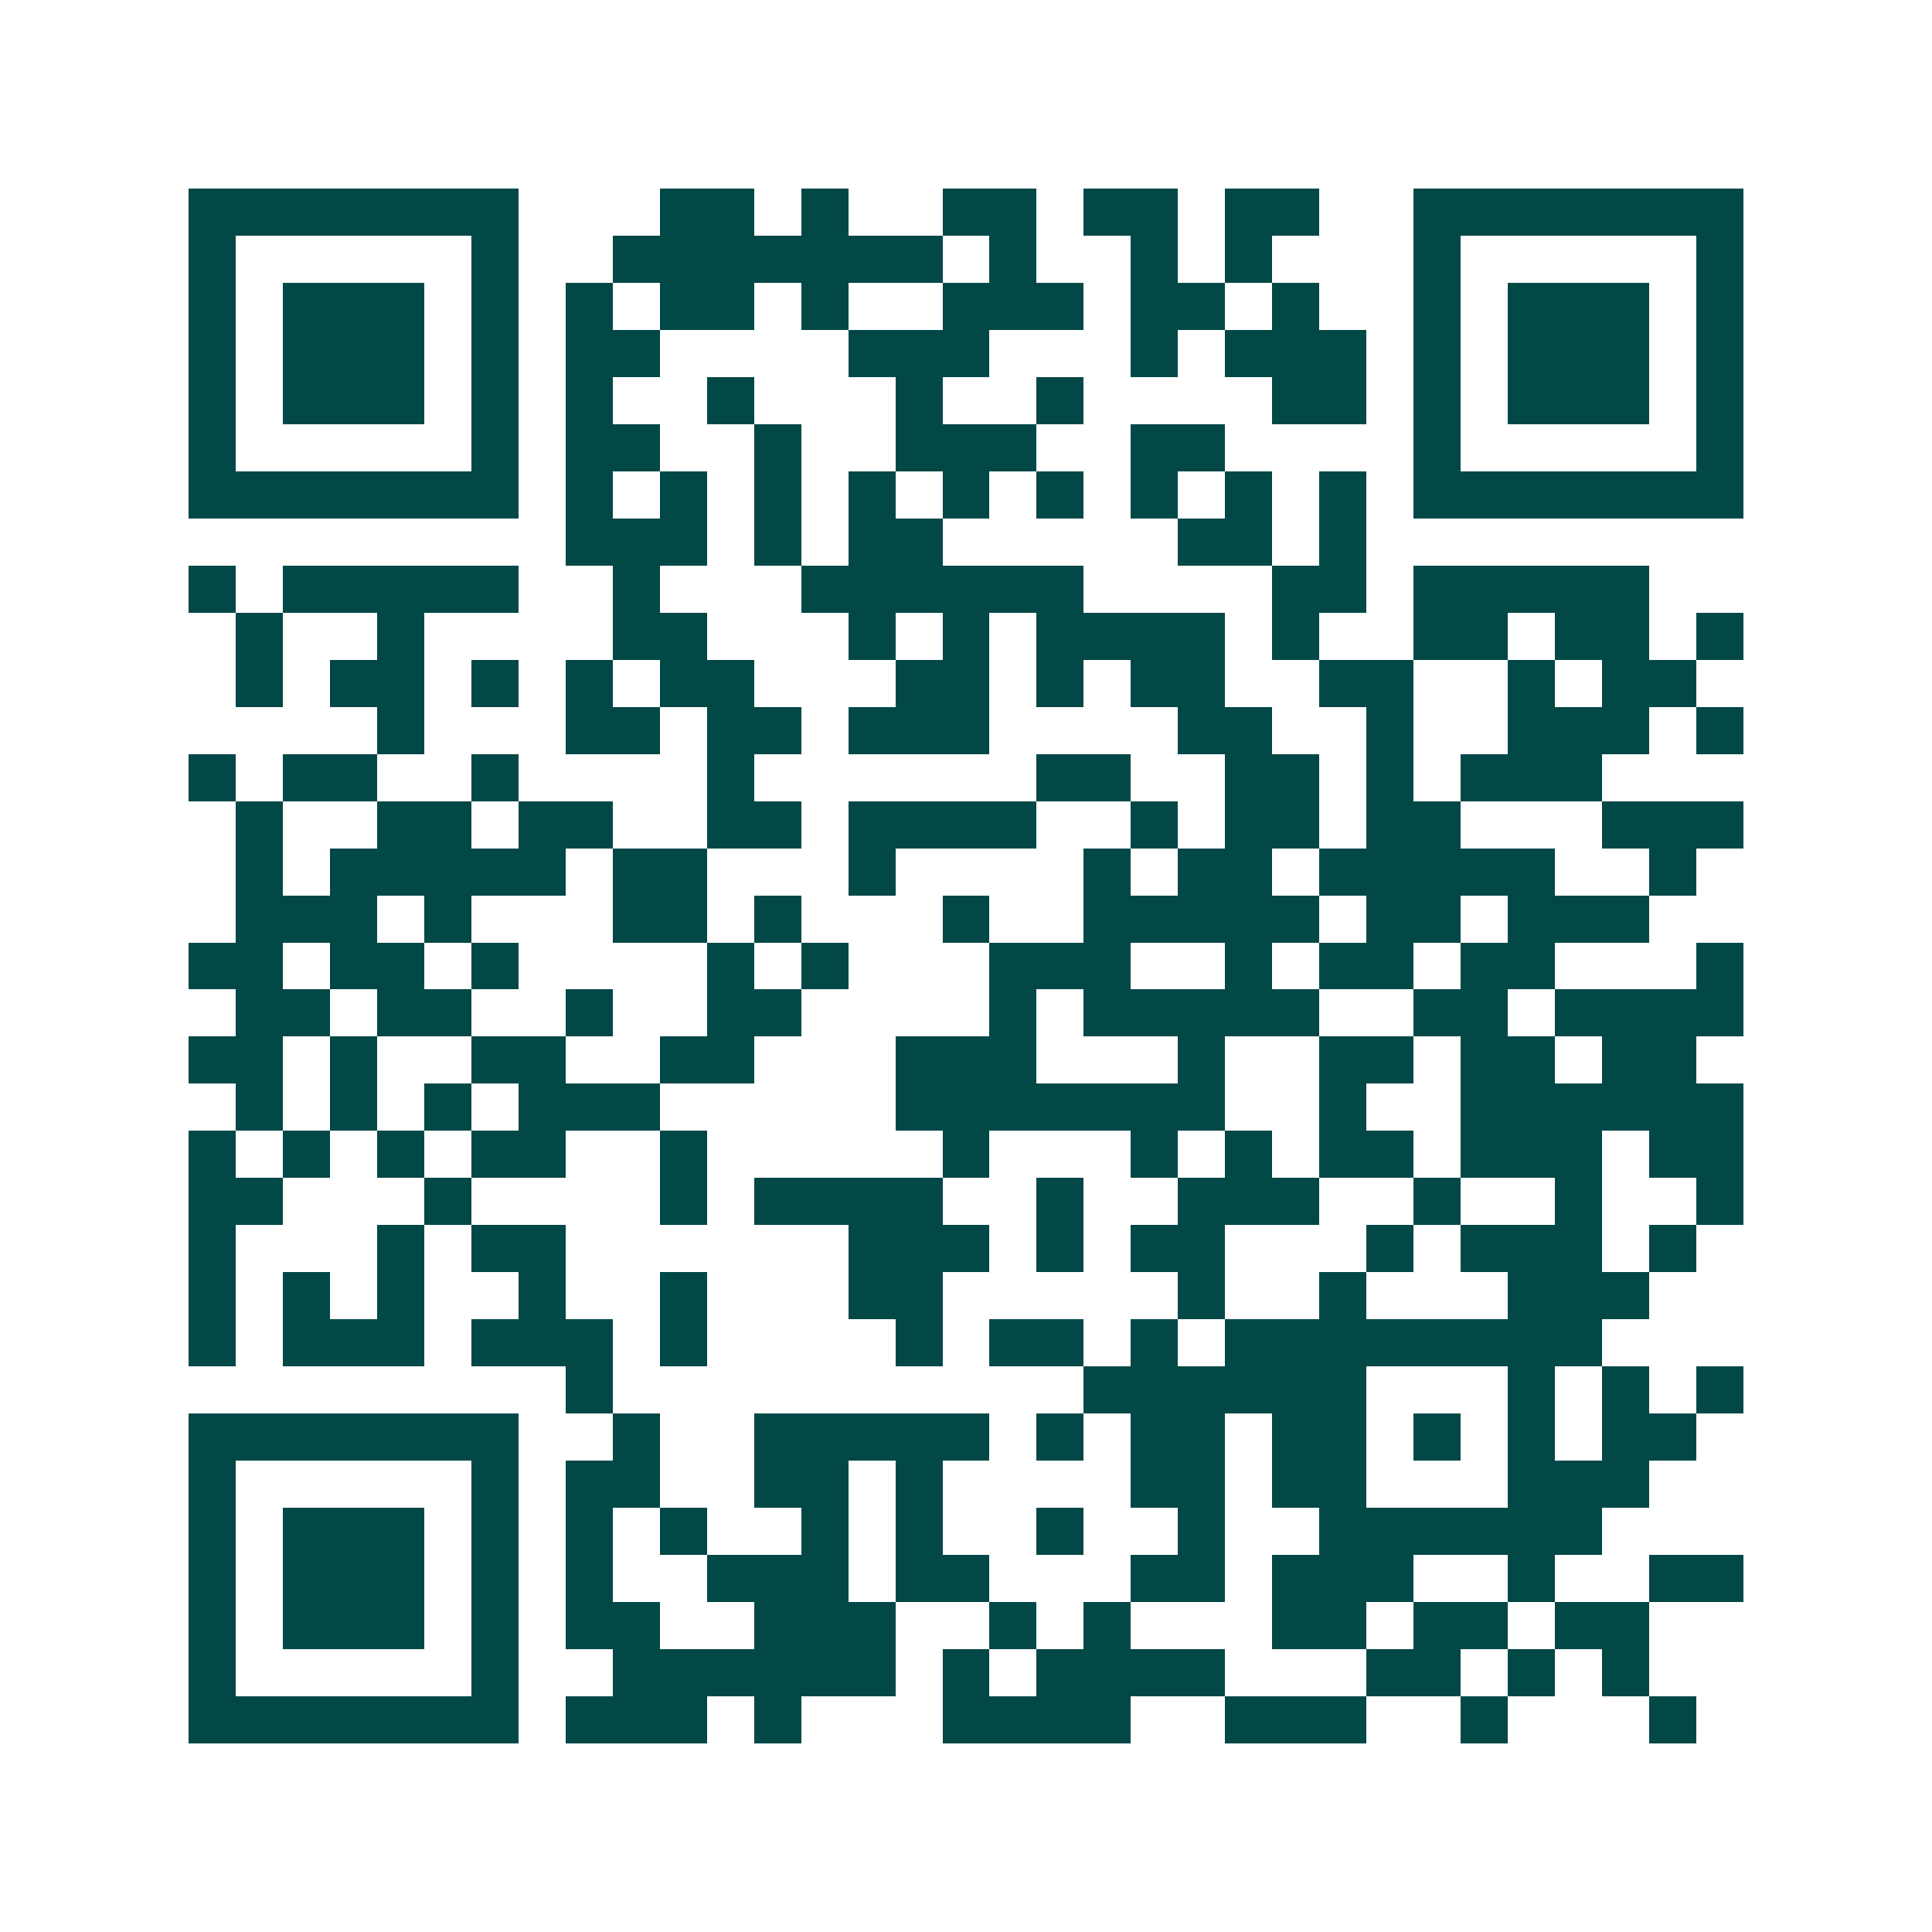 <svg xmlns="http://www.w3.org/2000/svg" width="200" height="200" viewBox="0 0 41 41" shape-rendering="crispEdges"><path fill="#ffffff" d="M0 0h41v41H0z"/><path stroke="#014847" d="M4 4.5h7m3 0h2m1 0h1m2 0h2m1 0h2m1 0h2m2 0h7M4 5.5h1m5 0h1m2 0h7m1 0h1m2 0h1m1 0h1m3 0h1m5 0h1M4 6.5h1m1 0h3m1 0h1m1 0h1m1 0h2m1 0h1m2 0h3m1 0h2m1 0h1m2 0h1m1 0h3m1 0h1M4 7.5h1m1 0h3m1 0h1m1 0h2m4 0h3m3 0h1m1 0h3m1 0h1m1 0h3m1 0h1M4 8.5h1m1 0h3m1 0h1m1 0h1m2 0h1m3 0h1m2 0h1m4 0h2m1 0h1m1 0h3m1 0h1M4 9.5h1m5 0h1m1 0h2m2 0h1m2 0h3m2 0h2m4 0h1m5 0h1M4 10.5h7m1 0h1m1 0h1m1 0h1m1 0h1m1 0h1m1 0h1m1 0h1m1 0h1m1 0h1m1 0h7M12 11.5h3m1 0h1m1 0h2m5 0h2m1 0h1M4 12.5h1m1 0h5m2 0h1m3 0h6m4 0h2m1 0h5M5 13.5h1m2 0h1m4 0h2m3 0h1m1 0h1m1 0h4m1 0h1m2 0h2m1 0h2m1 0h1M5 14.5h1m1 0h2m1 0h1m1 0h1m1 0h2m3 0h2m1 0h1m1 0h2m2 0h2m2 0h1m1 0h2M8 15.5h1m3 0h2m1 0h2m1 0h3m4 0h2m2 0h1m2 0h3m1 0h1M4 16.5h1m1 0h2m2 0h1m4 0h1m6 0h2m2 0h2m1 0h1m1 0h3M5 17.5h1m2 0h2m1 0h2m2 0h2m1 0h4m2 0h1m1 0h2m1 0h2m3 0h3M5 18.5h1m1 0h5m1 0h2m3 0h1m4 0h1m1 0h2m1 0h5m2 0h1M5 19.5h3m1 0h1m3 0h2m1 0h1m3 0h1m2 0h5m1 0h2m1 0h3M4 20.5h2m1 0h2m1 0h1m4 0h1m1 0h1m3 0h3m2 0h1m1 0h2m1 0h2m3 0h1M5 21.5h2m1 0h2m2 0h1m2 0h2m4 0h1m1 0h5m2 0h2m1 0h4M4 22.5h2m1 0h1m2 0h2m2 0h2m3 0h3m3 0h1m2 0h2m1 0h2m1 0h2M5 23.5h1m1 0h1m1 0h1m1 0h3m5 0h7m2 0h1m2 0h6M4 24.5h1m1 0h1m1 0h1m1 0h2m2 0h1m5 0h1m3 0h1m1 0h1m1 0h2m1 0h3m1 0h2M4 25.5h2m3 0h1m4 0h1m1 0h4m2 0h1m2 0h3m2 0h1m2 0h1m2 0h1M4 26.5h1m3 0h1m1 0h2m6 0h3m1 0h1m1 0h2m3 0h1m1 0h3m1 0h1M4 27.5h1m1 0h1m1 0h1m2 0h1m2 0h1m3 0h2m5 0h1m2 0h1m3 0h3M4 28.5h1m1 0h3m1 0h3m1 0h1m4 0h1m1 0h2m1 0h1m1 0h8M12 29.5h1m10 0h6m3 0h1m1 0h1m1 0h1M4 30.5h7m2 0h1m2 0h5m1 0h1m1 0h2m1 0h2m1 0h1m1 0h1m1 0h2M4 31.5h1m5 0h1m1 0h2m2 0h2m1 0h1m4 0h2m1 0h2m3 0h3M4 32.5h1m1 0h3m1 0h1m1 0h1m1 0h1m2 0h1m1 0h1m2 0h1m2 0h1m2 0h6M4 33.5h1m1 0h3m1 0h1m1 0h1m2 0h3m1 0h2m3 0h2m1 0h3m2 0h1m2 0h2M4 34.5h1m1 0h3m1 0h1m1 0h2m2 0h3m2 0h1m1 0h1m3 0h2m1 0h2m1 0h2M4 35.5h1m5 0h1m2 0h6m1 0h1m1 0h4m3 0h2m1 0h1m1 0h1M4 36.5h7m1 0h3m1 0h1m3 0h4m2 0h3m2 0h1m3 0h1"/></svg>
